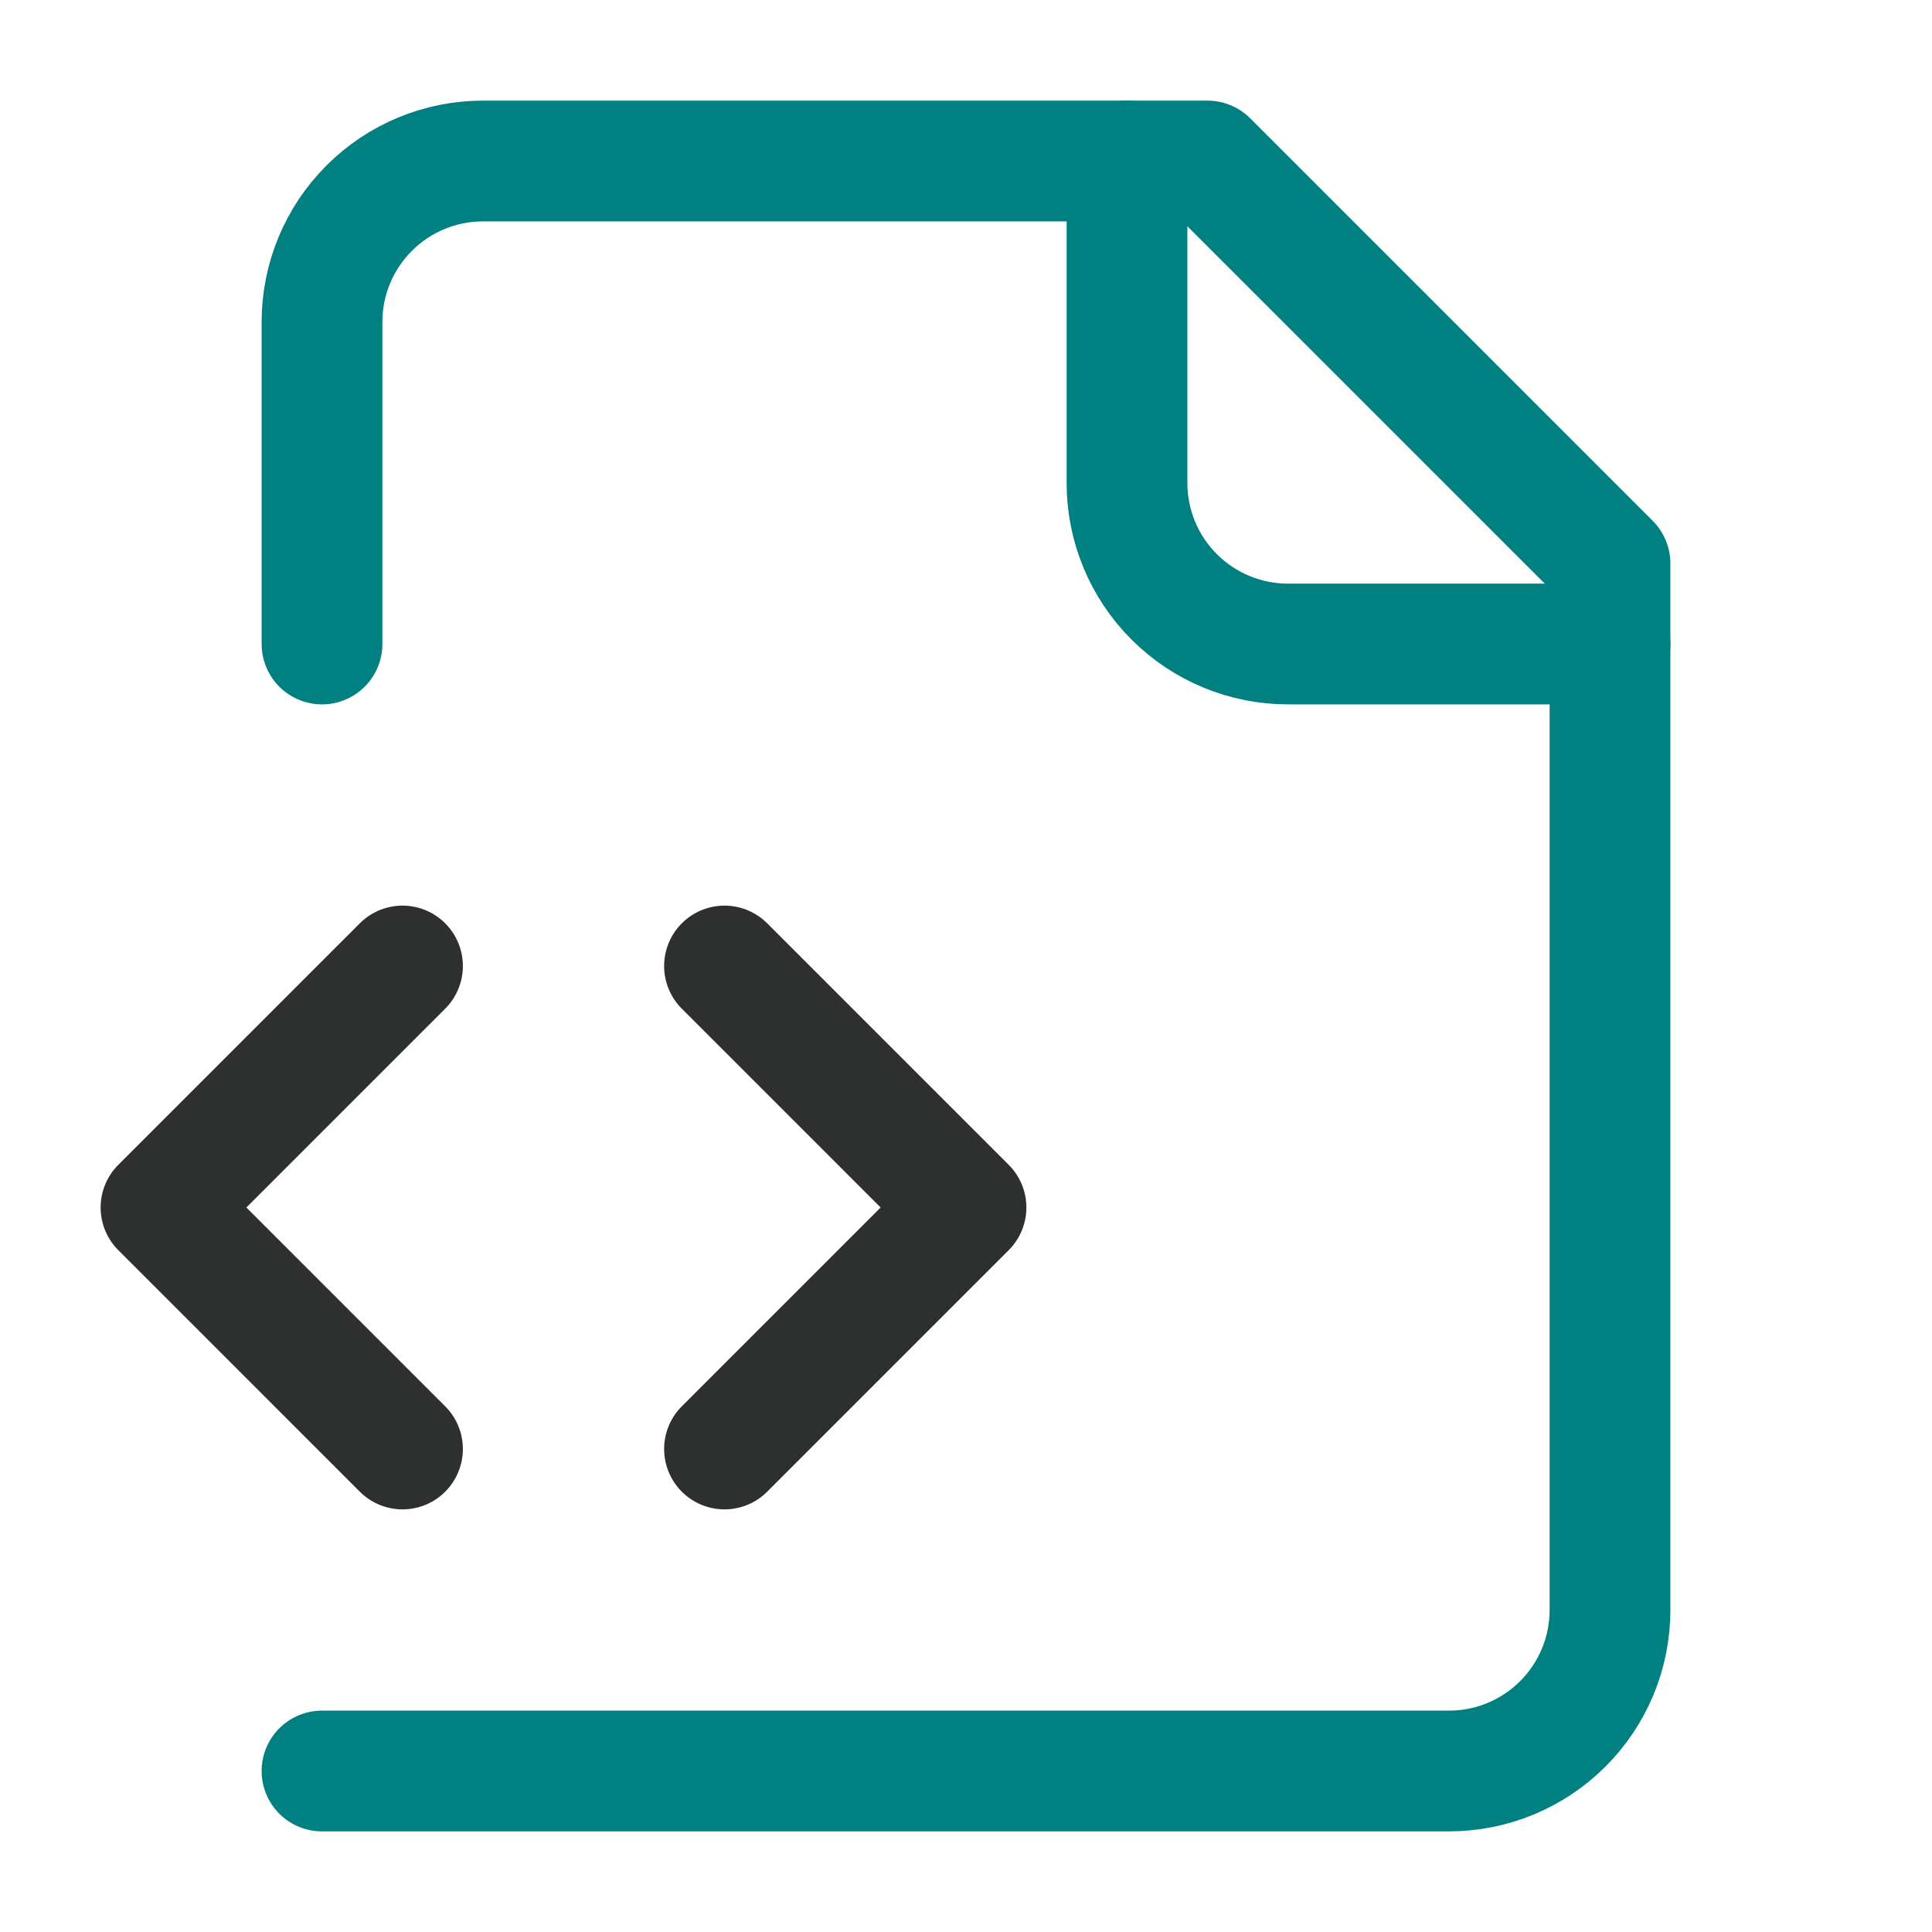 <svg width="48" height="48" viewBox="0 0 48 48" fill="none" xmlns="http://www.w3.org/2000/svg">
<path d="M8 44H36C37.061 44 38.078 43.579 38.828 42.828C39.579 42.078 40 41.061 40 40V14L30 4H12C10.939 4 9.922 4.421 9.172 5.172C8.421 5.922 8 6.939 8 8V16" stroke="#008080" stroke-width="3" stroke-linecap="round" stroke-linejoin="round"/>
<path d="M28 4V12C28 13.061 28.421 14.078 29.172 14.828C29.922 15.579 30.939 16 32 16H40" stroke="#008080" stroke-width="3" stroke-linecap="round" stroke-linejoin="round"/>
<path d="M10 24L4 30L10 36" stroke="#2E3030" stroke-width="3" stroke-linecap="round" stroke-linejoin="round"/>
<path d="M18 36L24 30L18 24" stroke="#2E3030" stroke-width="3" stroke-linecap="round" stroke-linejoin="round"/>
</svg>
